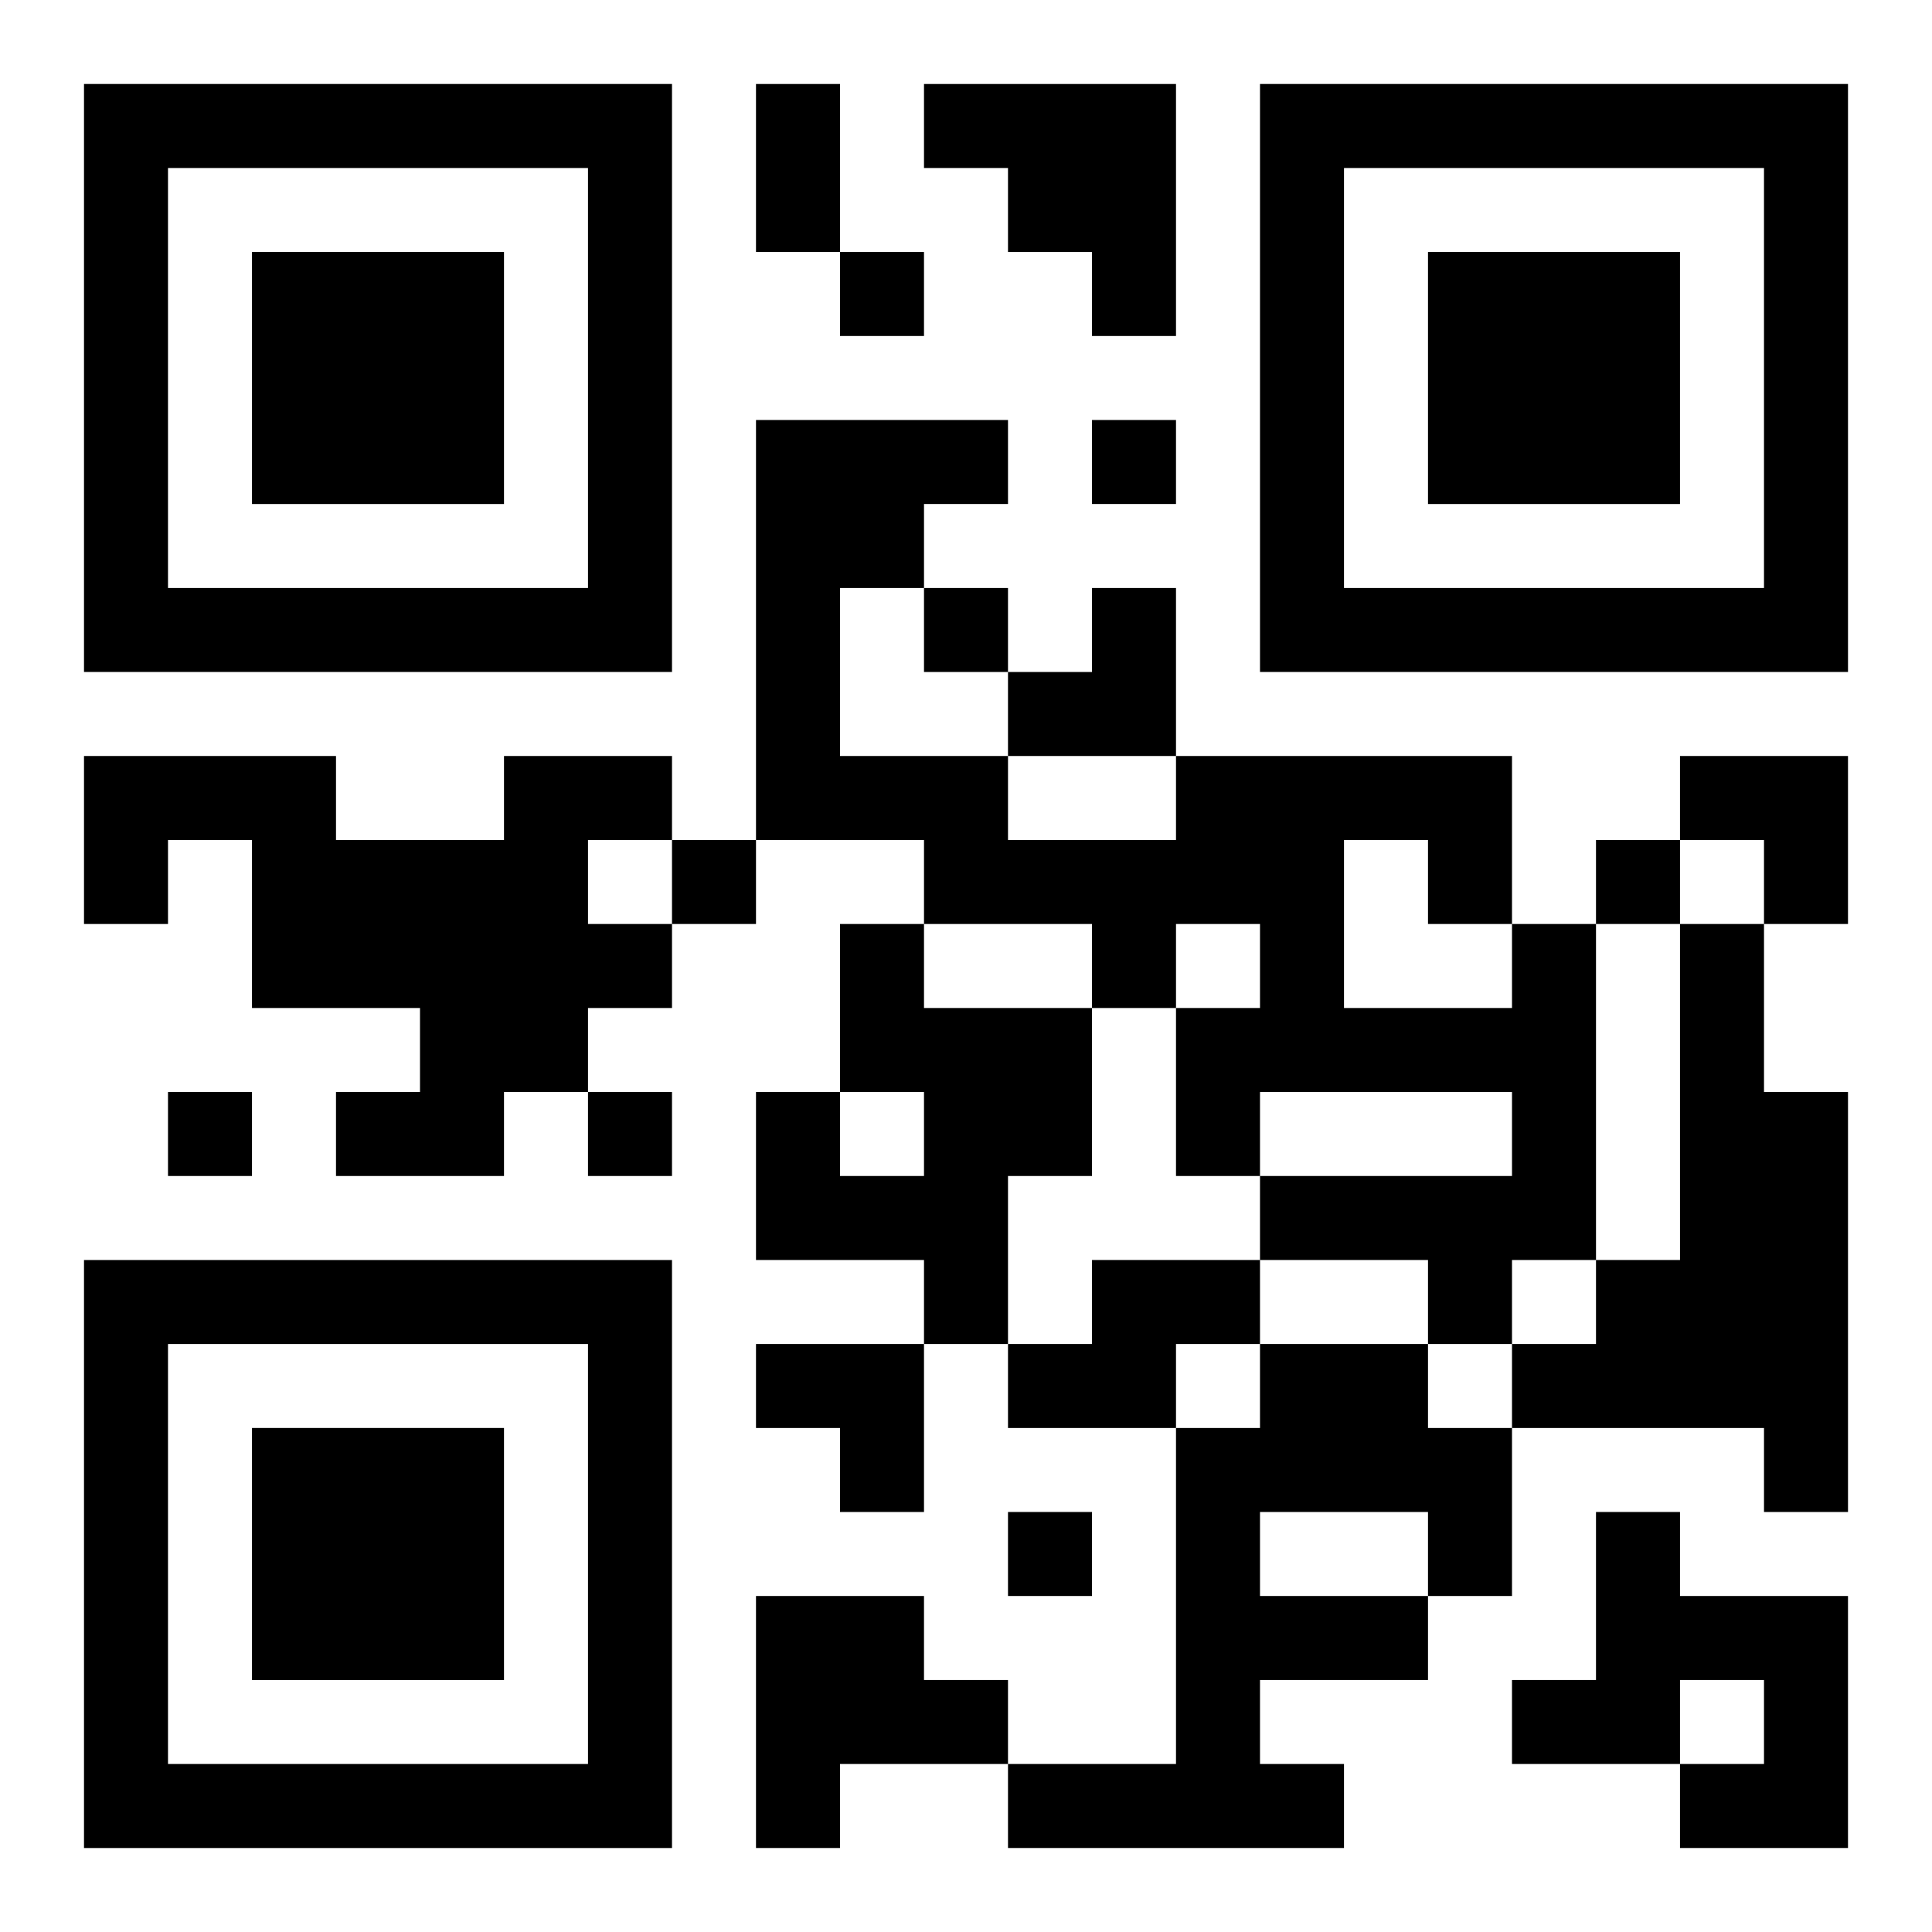 <?xml version="1.0" encoding="UTF-8"?>
<svg width="250" height="250" baseProfile="full" version="1.1" viewBox="-1 -1 23 23" xmlns="http://www.w3.org/2000/svg" xmlns:xlink="http://www.w3.org/1999/xlink"><symbol id="a"><path d="m0 7v7h7v-7h-7zm1 1h5v5h-5v-5zm1 1v3h3v-3h-3z"/></symbol><use y="-7" xlink:href="#a"/><use y="7" xlink:href="#a"/><use x="14" y="-7" xlink:href="#a"/><path d="m10 0h3v3h-1v-1h-1v-1h-1v-1m-5 8h2v1h-1v1h1v1h-1v1h-1v1h-2v-1h1v-1h-2v-2h-1v1h-1v-2h3v1h2v-1m4 2h1v1h2v2h-1v2h-1v-1h-2v-2h1v1h1v-1h-1v-2m8 0h1v4h-1v1h-1v-1h-2v-1h3v-1h-3v1h-1v-2h1v-1h-1v1h-1v-1h-2v-1h-2v-5h3v1h-1v1h-1v2h2v1h2v-1h4v2m-2-1v2h2v-1h-1v-1h-1m4 1h1v2h1v5h-1v-1h-3v-1h1v-1h1v-4m-7 4h2v1h-1v1h-2v-1h1v-1m2 1h2v1h1v2h-1v1h-2v1h1v1h-4v-1h2v-4h1v-1m0 2v1h2v-1h-2m4 0h1v1h2v3h-2v-1h1v-1h-1v1h-2v-1h1v-2m-10 1h2v1h1v1h-2v1h-1v-3m1-16v1h1v-1h-1m3 2v1h1v-1h-1m-2 2v1h1v-1h-1m-3 3v1h1v-1h-1m11 0v1h1v-1h-1m-17 3v1h1v-1h-1m5 0v1h1v-1h-1m5 5v1h1v-1h-1m-3-17h1v2h-1v-2m3 6m1 0h1v2h-2v-1h1zm7 2h2v2h-1v-1h-1zm-11 7h2v2h-1v-1h-1z"/></svg>
